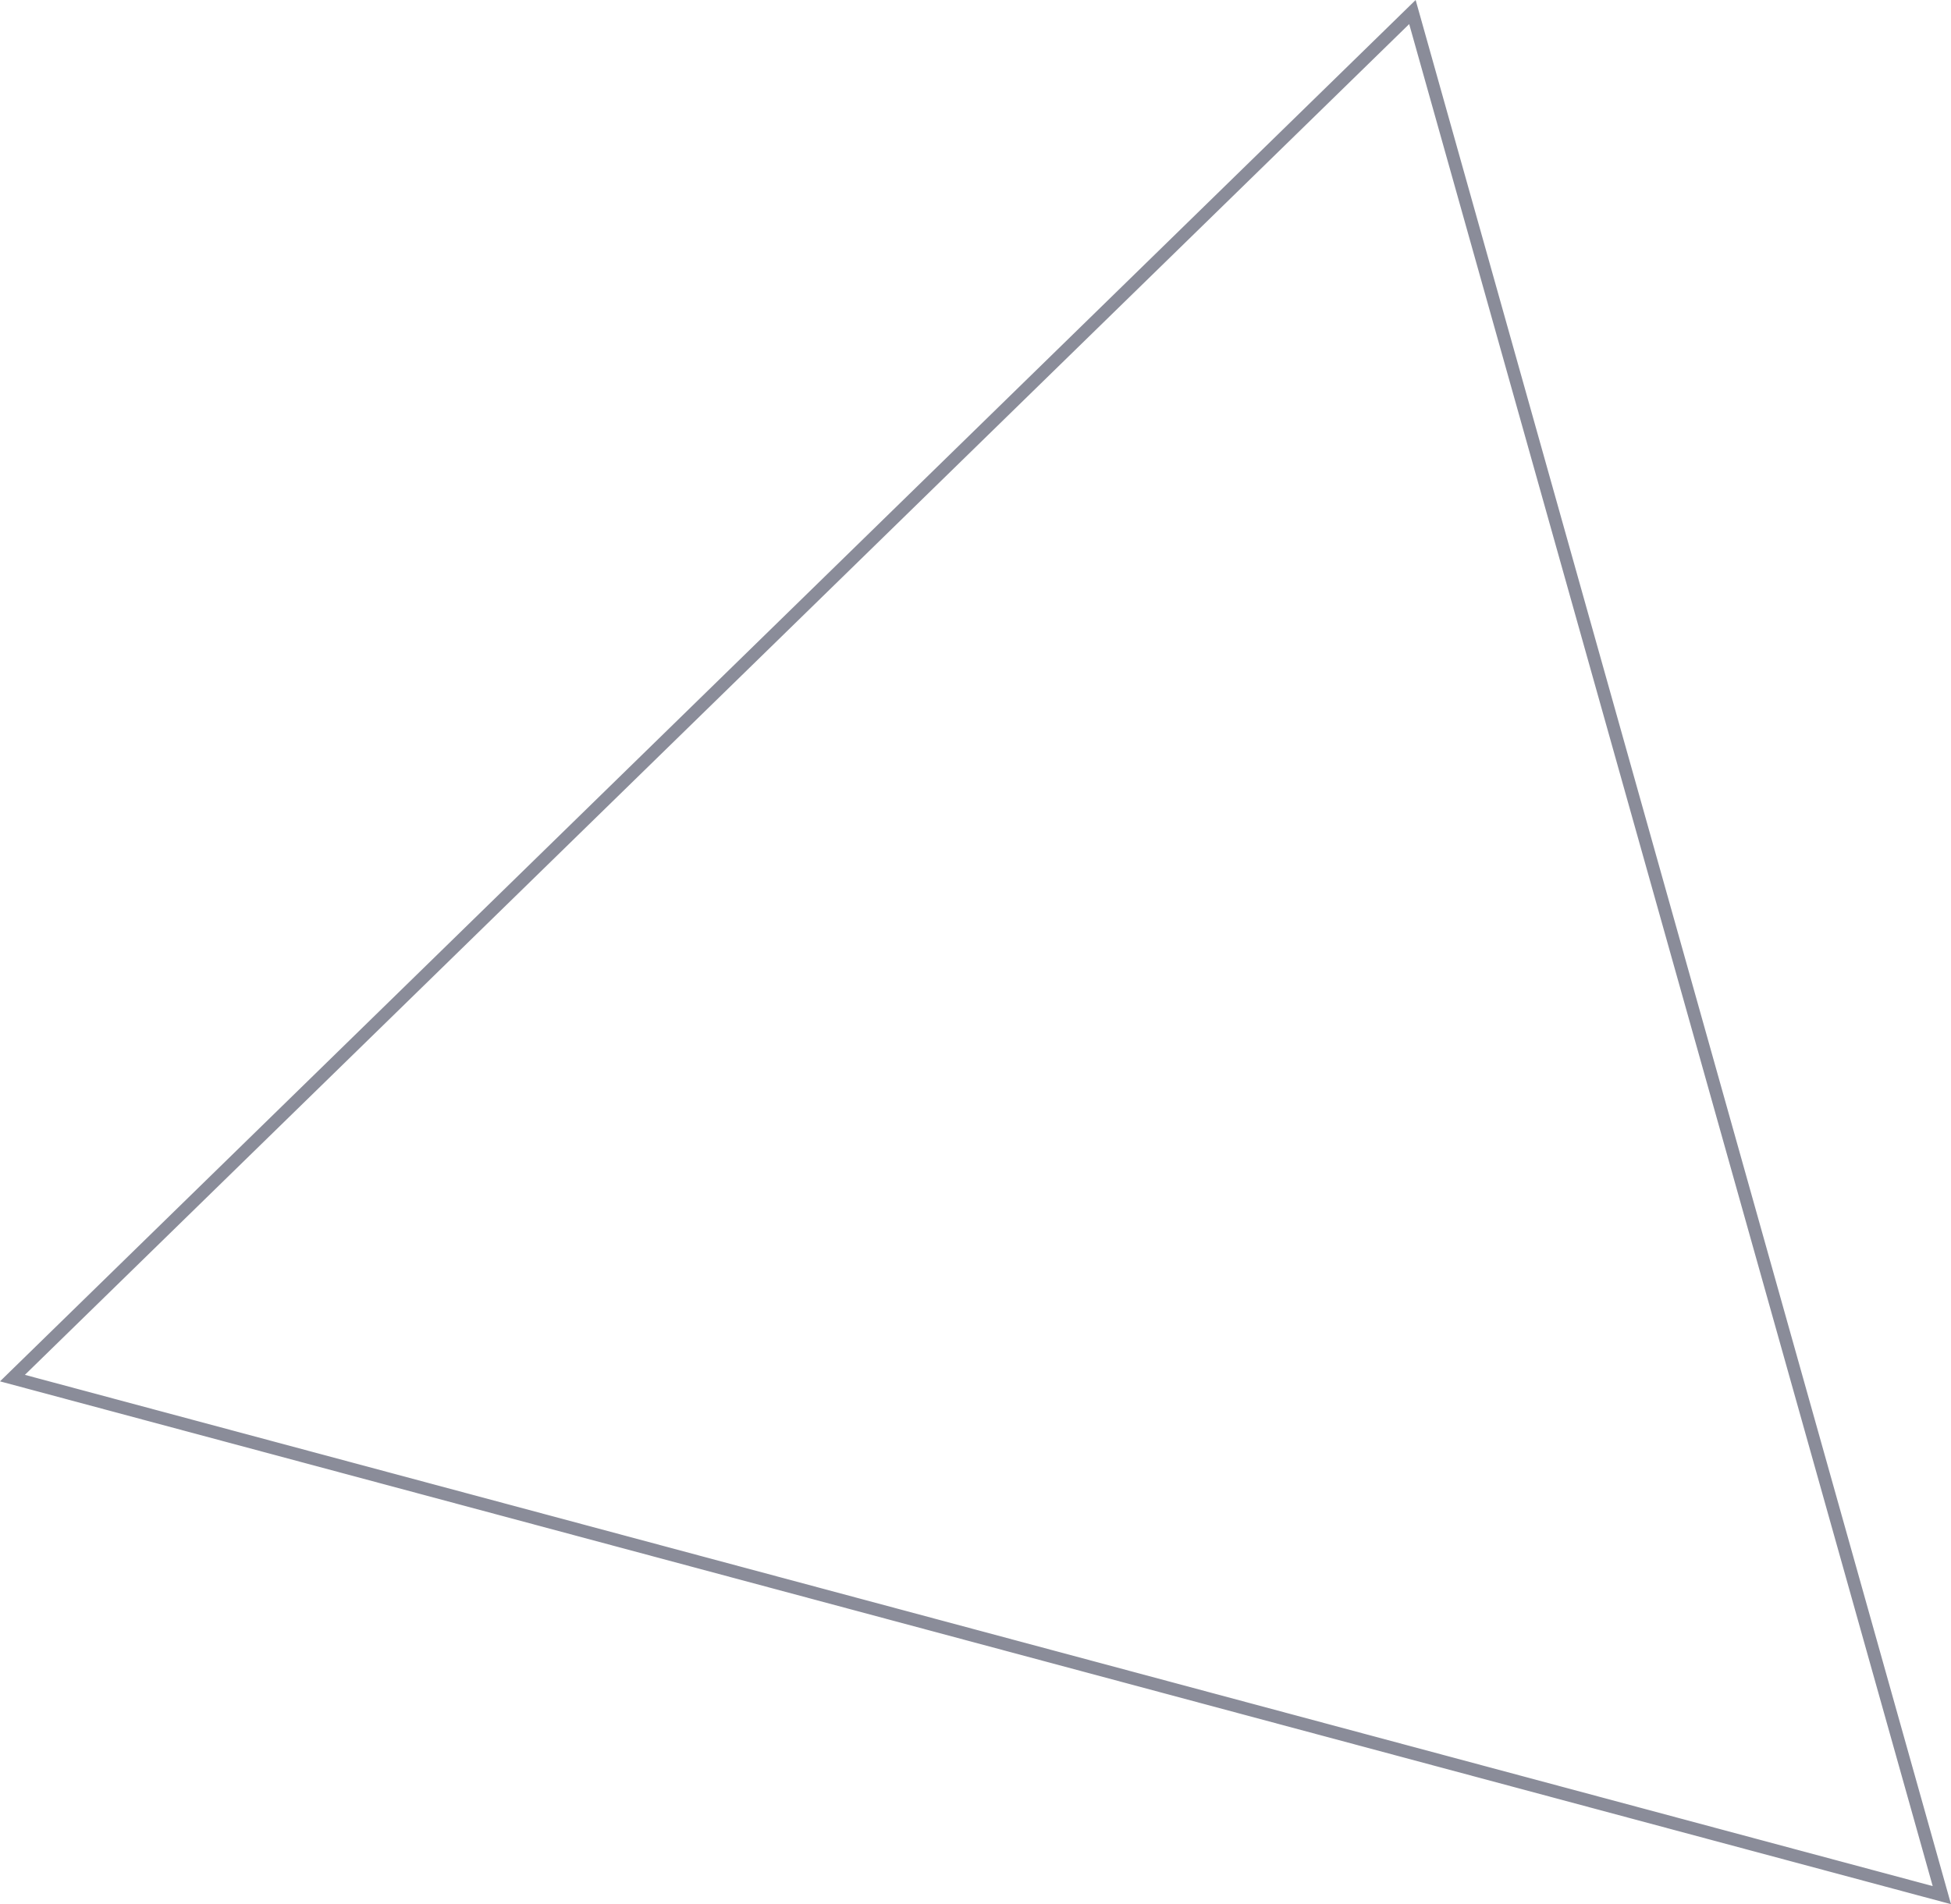<?xml version="1.0" encoding="UTF-8"?> <svg xmlns="http://www.w3.org/2000/svg" width="460" height="449" viewBox="0 0 460 449" fill="none"> <path d="M2.933 324.954L333.014 2.838L457.843 446.869L2.933 324.954Z" stroke="#8A8C99" stroke-width="3"></path> </svg> 